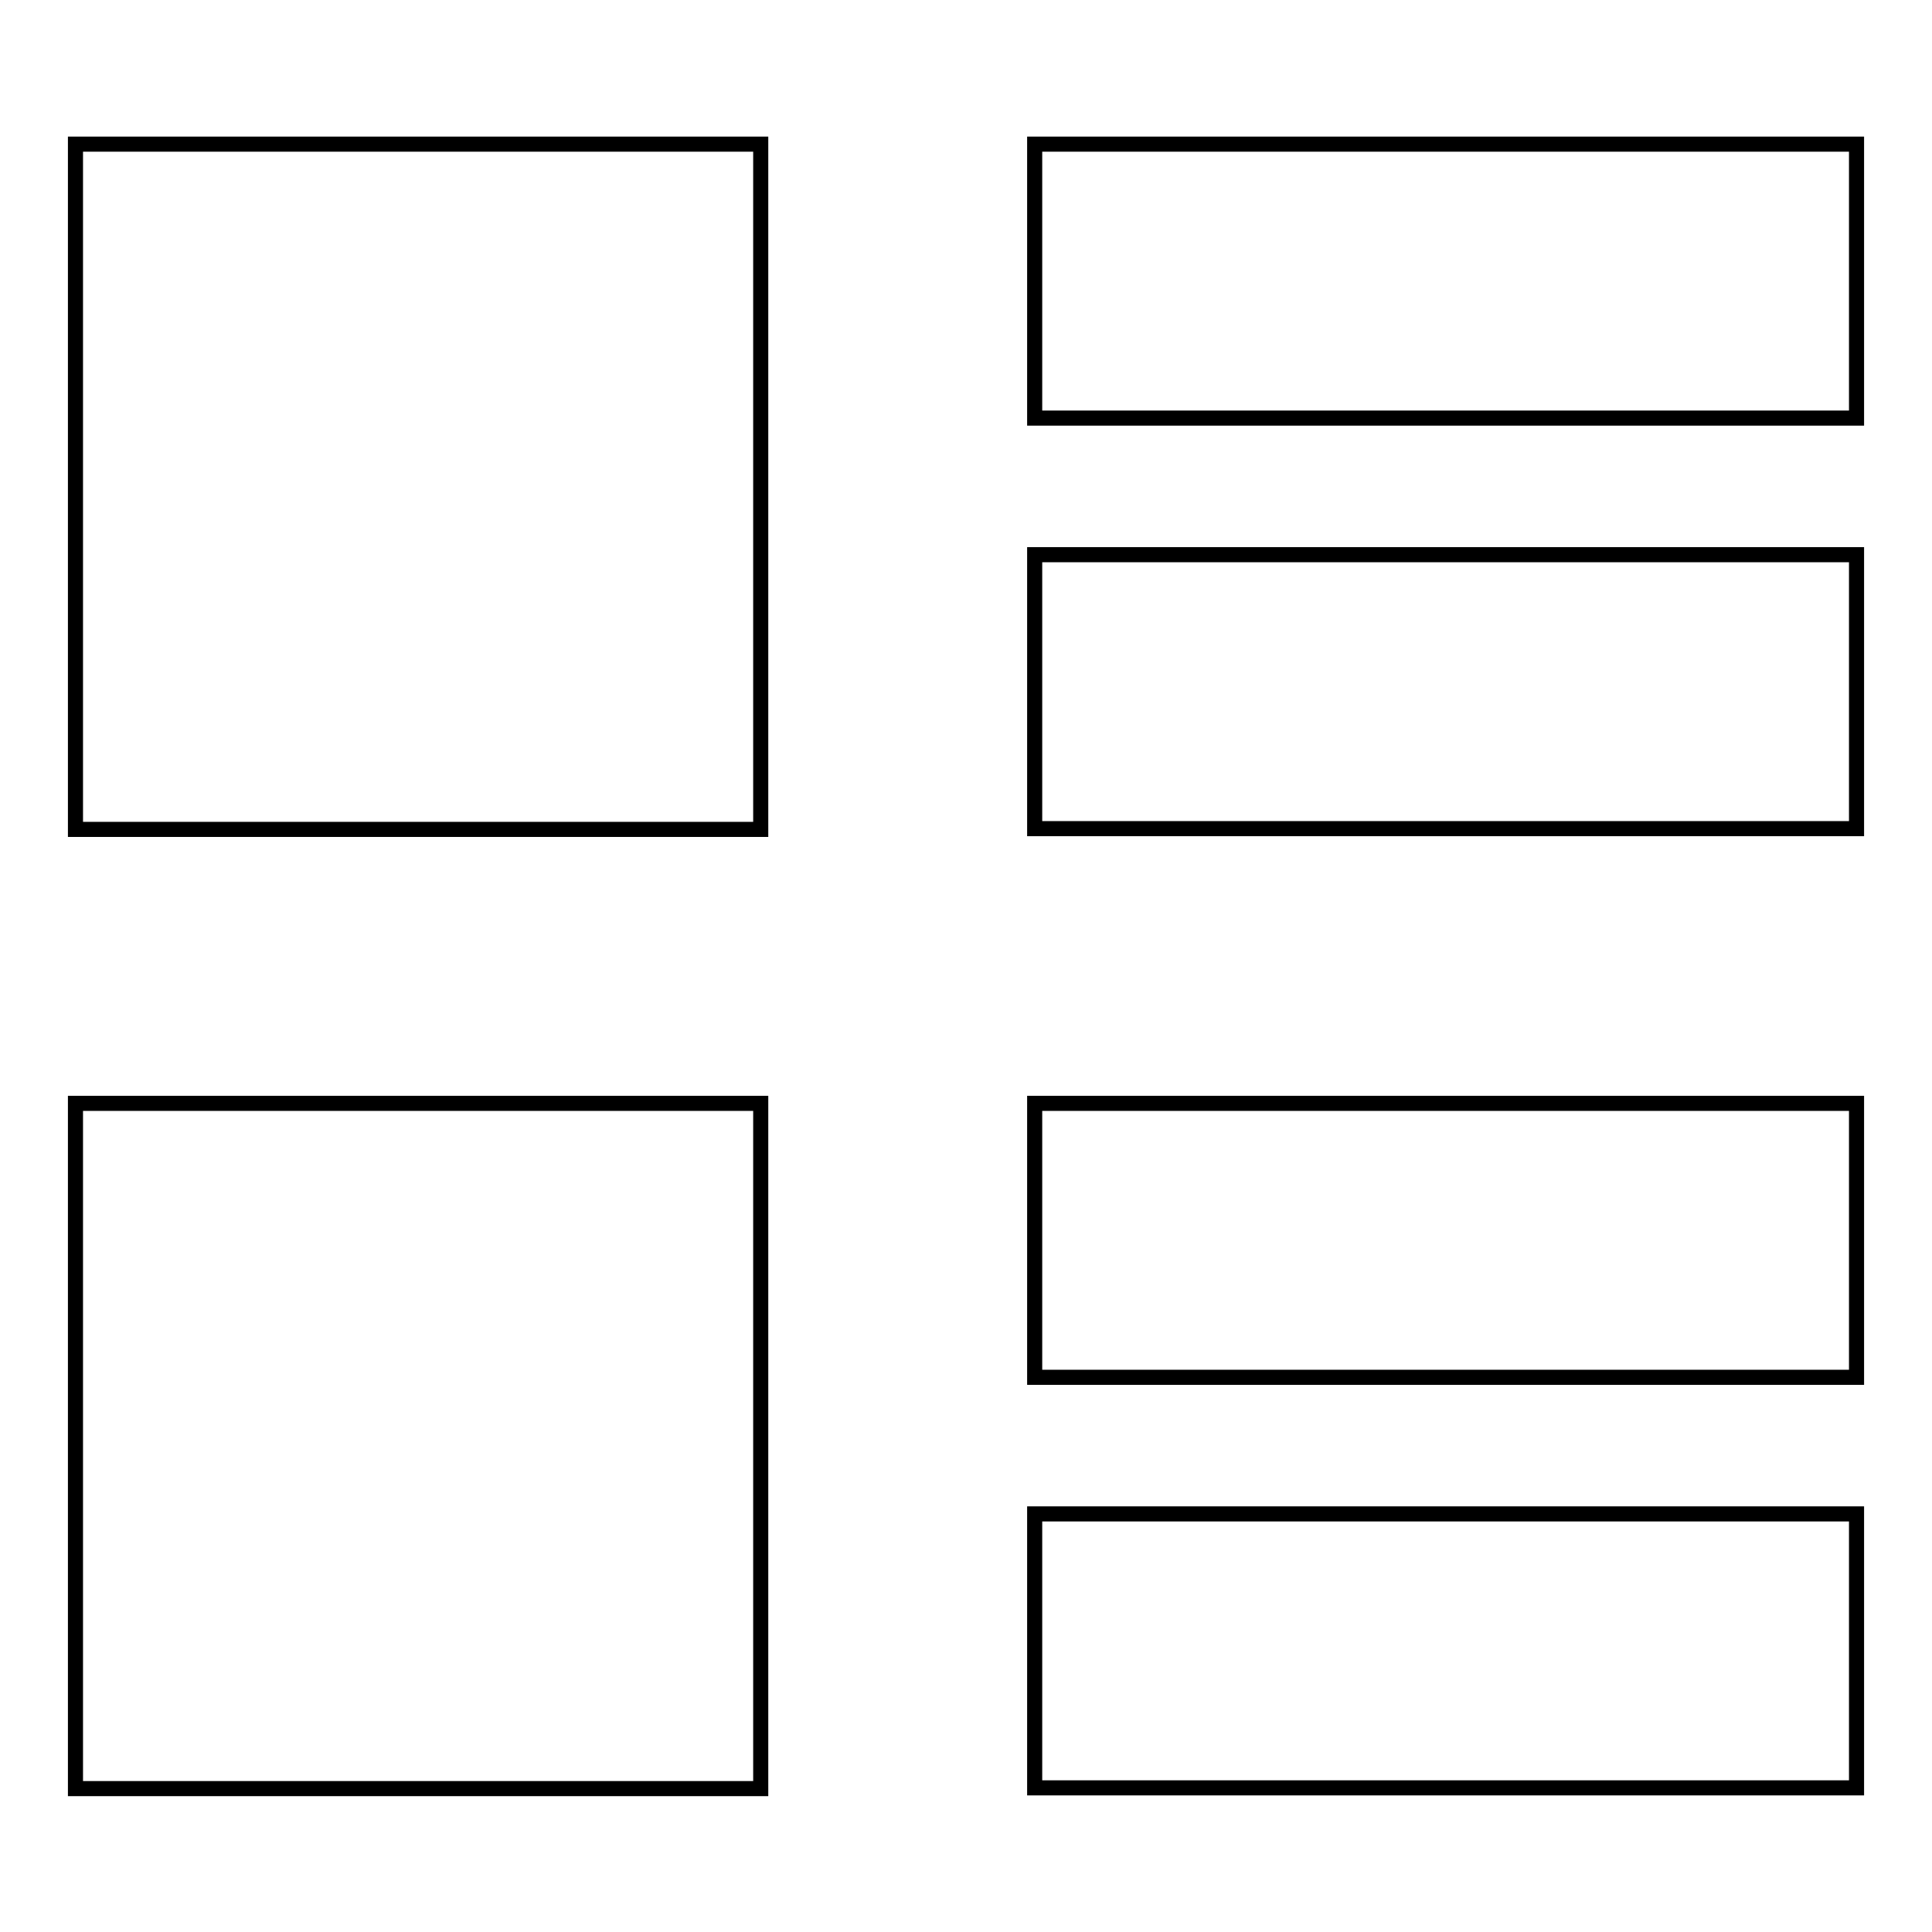 <?xml version="1.0" encoding="utf-8"?>
<!-- Svg Vector Icons : http://www.onlinewebfonts.com/icon -->
<!DOCTYPE svg PUBLIC "-//W3C//DTD SVG 1.1//EN" "http://www.w3.org/Graphics/SVG/1.1/DTD/svg11.dtd">
<svg version="1.1" xmlns="http://www.w3.org/2000/svg" xmlns:xlink="http://www.w3.org/1999/xlink" x="0px" y="0px" viewBox="0 0 256 256" enable-background="new 0 0 256 256" xml:space="preserve">
<g> <path stroke-width="2" fill-opacity="0" stroke="#000000"  d="M10,19.1h90.8v90.8H10V19.1z M137.1,19.1H246v36.3H137.1V19.1z M137.1,73.5H246v36.3H137.1V73.5z  M137.1,146.2H246v36.3H137.1V146.2z M137.1,200.6H246v36.3H137.1V200.6z M10,146.2h90.8v90.8H10V146.2z"/></g>
</svg>